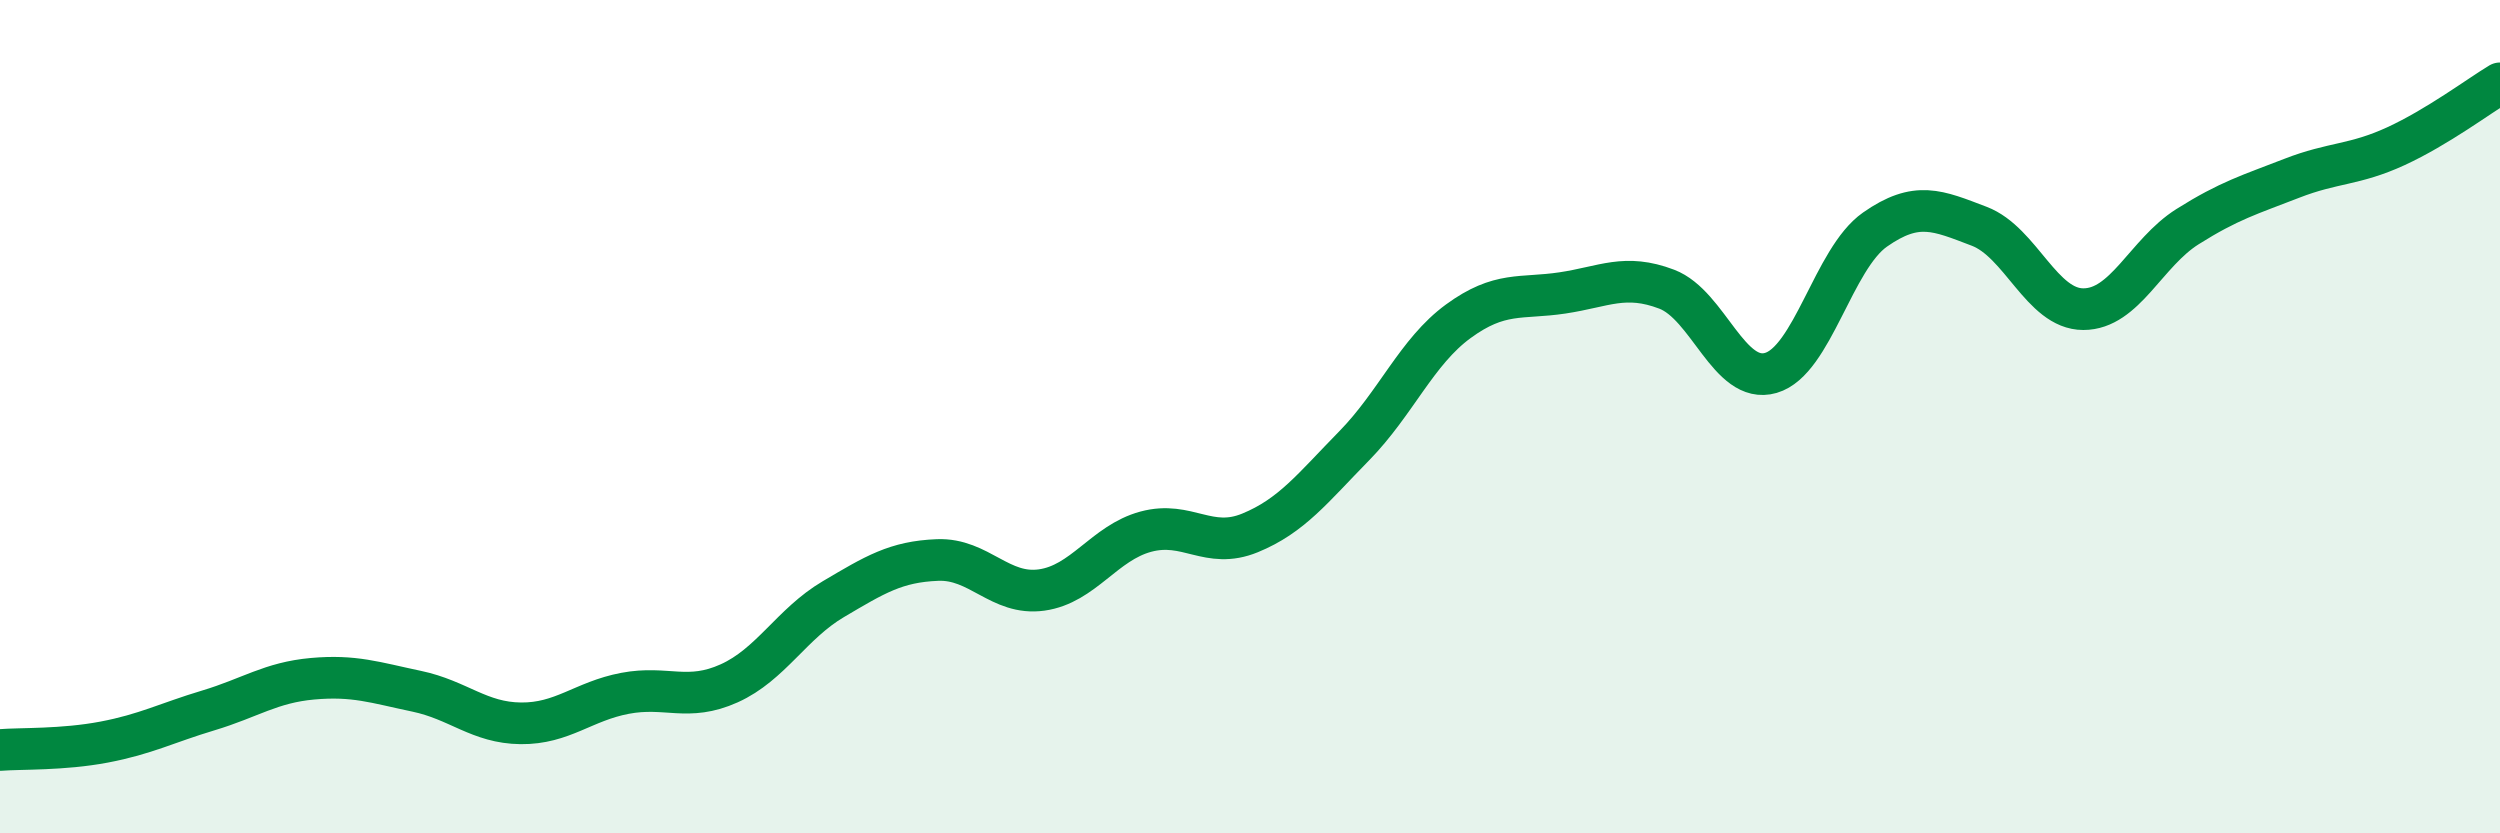 
    <svg width="60" height="20" viewBox="0 0 60 20" xmlns="http://www.w3.org/2000/svg">
      <path
        d="M 0,18 C 0.5,17.96 1.5,18 2.5,17.81 C 3.5,17.62 4,17.35 5,17.05 C 6,16.75 6.5,16.38 7.5,16.29 C 8.5,16.2 9,16.38 10,16.59 C 11,16.8 11.5,17.35 12.5,17.36 C 13.5,17.37 14,16.83 15,16.64 C 16,16.45 16.5,16.85 17.5,16.4 C 18.5,15.95 19,14.97 20,14.38 C 21,13.79 21.5,13.48 22.5,13.44 C 23.5,13.4 24,14.3 25,14.16 C 26,14.02 26.5,13.03 27.5,12.76 C 28.5,12.49 29,13.2 30,12.79 C 31,12.38 31.5,11.72 32.5,10.7 C 33.5,9.68 34,8.44 35,7.71 C 36,6.98 36.5,7.18 37.5,7.03 C 38.5,6.88 39,6.56 40,6.94 C 41,7.32 41.5,9.24 42.5,8.95 C 43.5,8.66 44,6.21 45,5.51 C 46,4.81 46.5,5.05 47.5,5.43 C 48.5,5.81 49,7.42 50,7.42 C 51,7.42 51.5,6.07 52.5,5.44 C 53.5,4.81 54,4.67 55,4.28 C 56,3.89 56.5,3.97 57.5,3.51 C 58.5,3.05 59.5,2.3 60,2L60 20L0 20Z"
        fill="#008740"
        opacity="0.1"
        stroke-linecap="round"
        stroke-linejoin="round"
      />
      <path
        d="M 0,18 C 0.5,17.96 1.5,18 2.5,17.81 C 3.5,17.62 4,17.35 5,17.05 C 6,16.75 6.5,16.38 7.5,16.29 C 8.5,16.2 9,16.38 10,16.59 C 11,16.8 11.5,17.35 12.5,17.36 C 13.5,17.37 14,16.83 15,16.64 C 16,16.45 16.5,16.85 17.5,16.4 C 18.5,15.95 19,14.97 20,14.38 C 21,13.79 21.5,13.48 22.5,13.44 C 23.5,13.4 24,14.3 25,14.16 C 26,14.02 26.5,13.03 27.5,12.76 C 28.5,12.49 29,13.2 30,12.79 C 31,12.38 31.5,11.72 32.5,10.7 C 33.5,9.68 34,8.44 35,7.71 C 36,6.98 36.5,7.18 37.5,7.03 C 38.5,6.88 39,6.56 40,6.94 C 41,7.32 41.5,9.24 42.5,8.95 C 43.5,8.66 44,6.21 45,5.51 C 46,4.81 46.5,5.05 47.5,5.43 C 48.5,5.81 49,7.42 50,7.42 C 51,7.42 51.5,6.07 52.5,5.44 C 53.5,4.81 54,4.67 55,4.28 C 56,3.89 56.5,3.97 57.5,3.51 C 58.5,3.05 59.5,2.3 60,2"
        stroke="#008740"
        stroke-width="1"
        fill="none"
        stroke-linecap="round"
        stroke-linejoin="round"
      />
    </svg>
  